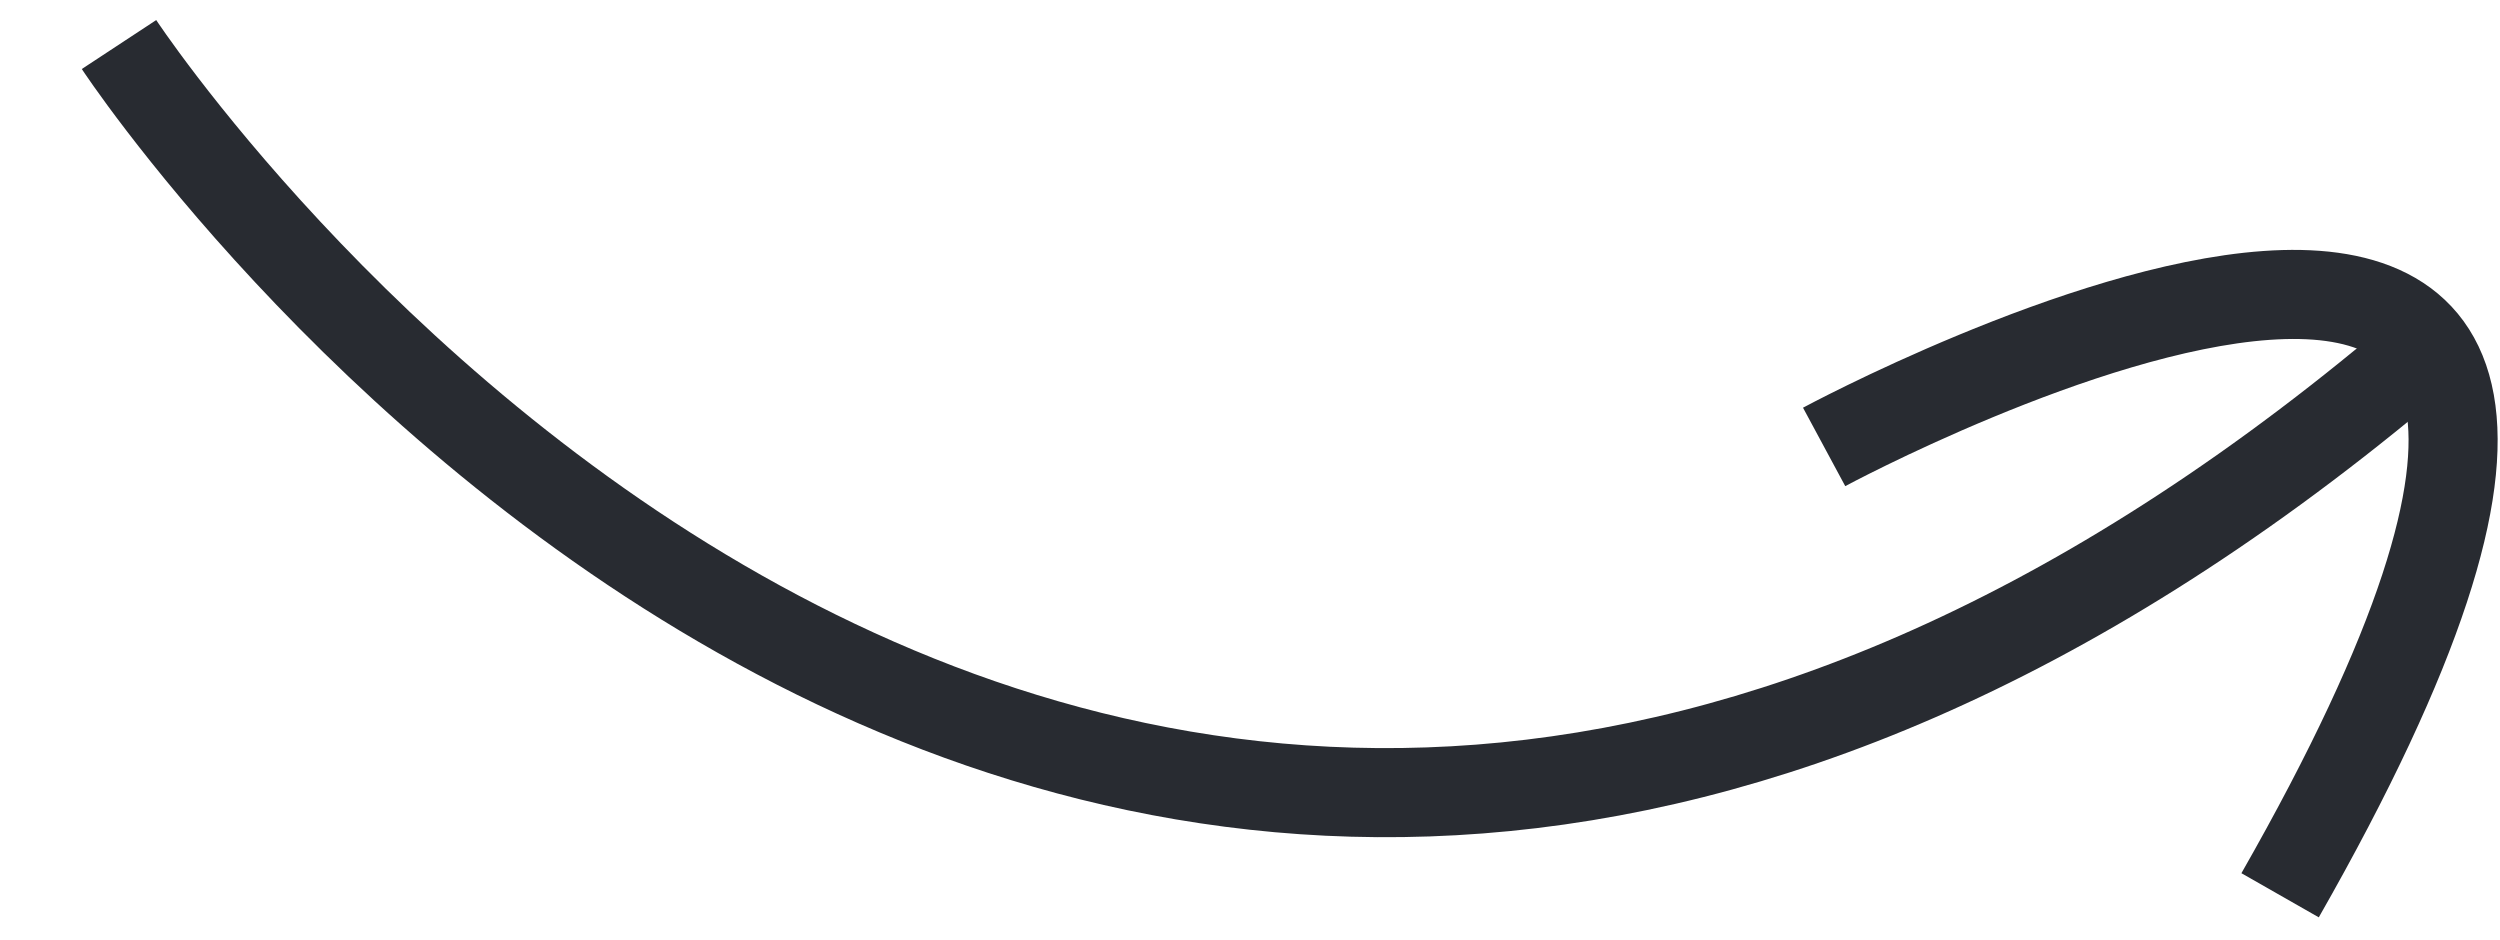 <?xml version="1.0" encoding="UTF-8"?> <svg xmlns="http://www.w3.org/2000/svg" id="Группа.svg" width="561.281" height="211" viewBox="0 0 561.281 211"> <defs> <style> .cls-1 { fill: none; stroke: #282b31; stroke-width: 20px; fill-rule: evenodd; } </style> </defs> <path id="Фигура_1" data-name="Фигура 1" class="cls-1" d="M32,48s212.249,322.749,511.777,73.462" transform="translate(-5.281 -38)"></path> <path id="Фигура_2" data-name="Фигура 2" class="cls-1" d="M414.82,138.339S645.509,14.089,517.191,239" transform="translate(-5.281 -38)"></path> </svg> 